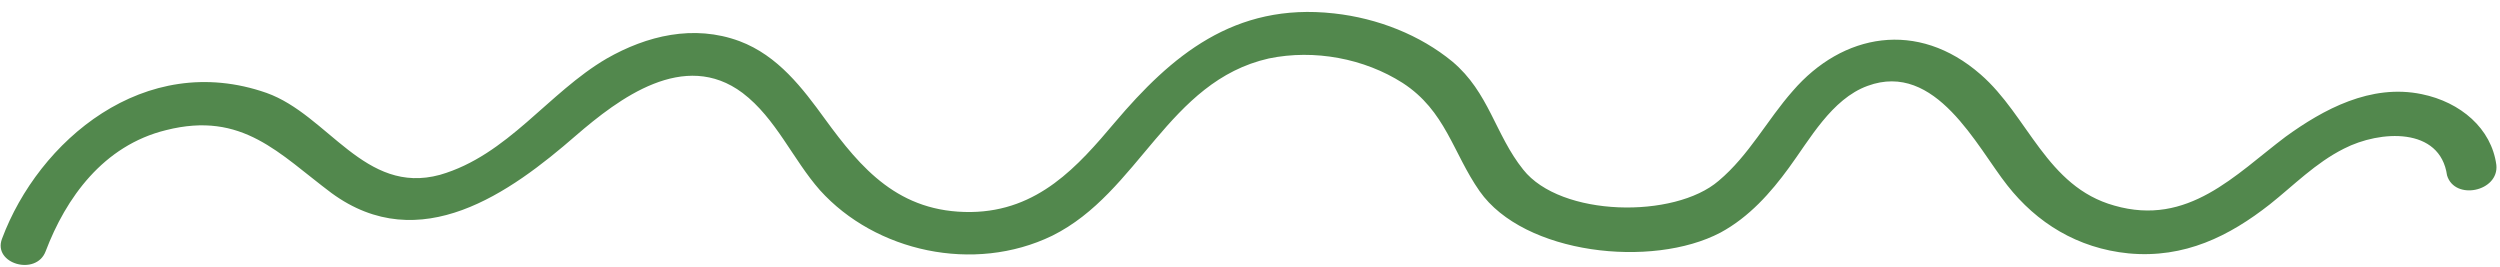 <?xml version="1.0" encoding="UTF-8"?> <svg xmlns="http://www.w3.org/2000/svg" width="150" height="16" viewBox="0 0 150 16" fill="none"> <path d="M149.781 9.898C149.49 7.709 147.636 6.126 145.303 5.649C142.24 5.015 139.396 6.566 137.136 8.204C134.12 10.475 131.294 13.611 126.859 12.335C122.786 11.203 121.686 6.94 118.835 4.465C115.058 1.165 110.549 1.998 107.565 5.459C106.036 7.188 104.934 9.328 103.119 10.849C100.469 13.133 93.643 13.028 91.393 10.177C89.704 8.072 89.351 5.551 87.139 3.692C85.211 2.107 82.677 1.095 80.043 0.805C74.045 0.134 70.261 3.369 66.891 7.345C64.671 9.974 62.301 12.664 58.26 12.721C53.926 12.768 51.668 10.116 49.495 7.136C48.164 5.307 46.69 3.341 44.371 2.469C41.616 1.449 38.801 2.143 36.404 3.512C32.881 5.568 30.474 9.312 26.394 10.491C21.872 11.72 19.69 6.891 15.991 5.574C8.664 3.009 2.306 8.465 0.119 14.329C-0.447 15.828 2.17 16.579 2.737 15.081C3.949 11.888 6.188 8.732 9.966 7.807C14.559 6.646 16.745 9.231 19.894 11.585C25.193 15.466 30.616 11.562 34.554 8.134C37.128 5.913 41.05 2.947 44.556 5.578C46.559 7.099 47.575 9.577 49.2 11.416C52.523 15.096 58.425 16.423 63.13 14.145C68.361 11.554 70.061 4.88 76.131 3.507C78.867 2.942 81.858 3.509 84.157 4.975C86.742 6.649 87.169 9.172 88.778 11.472C91.436 15.261 99.117 16.122 103.231 13.955C104.952 13.025 106.252 11.552 107.331 10.071C108.564 8.398 109.898 5.936 112.055 5.153C116.146 3.645 118.61 8.813 120.439 11.121C122.197 13.361 124.64 14.898 127.714 15.203C131.081 15.518 133.771 14.159 136.187 12.263C137.622 11.125 138.917 9.784 140.636 8.919C142.804 7.807 146.41 7.602 146.822 10.521C147.283 12.055 149.946 11.488 149.781 9.898Z" fill="#52884D"></path> </svg> 